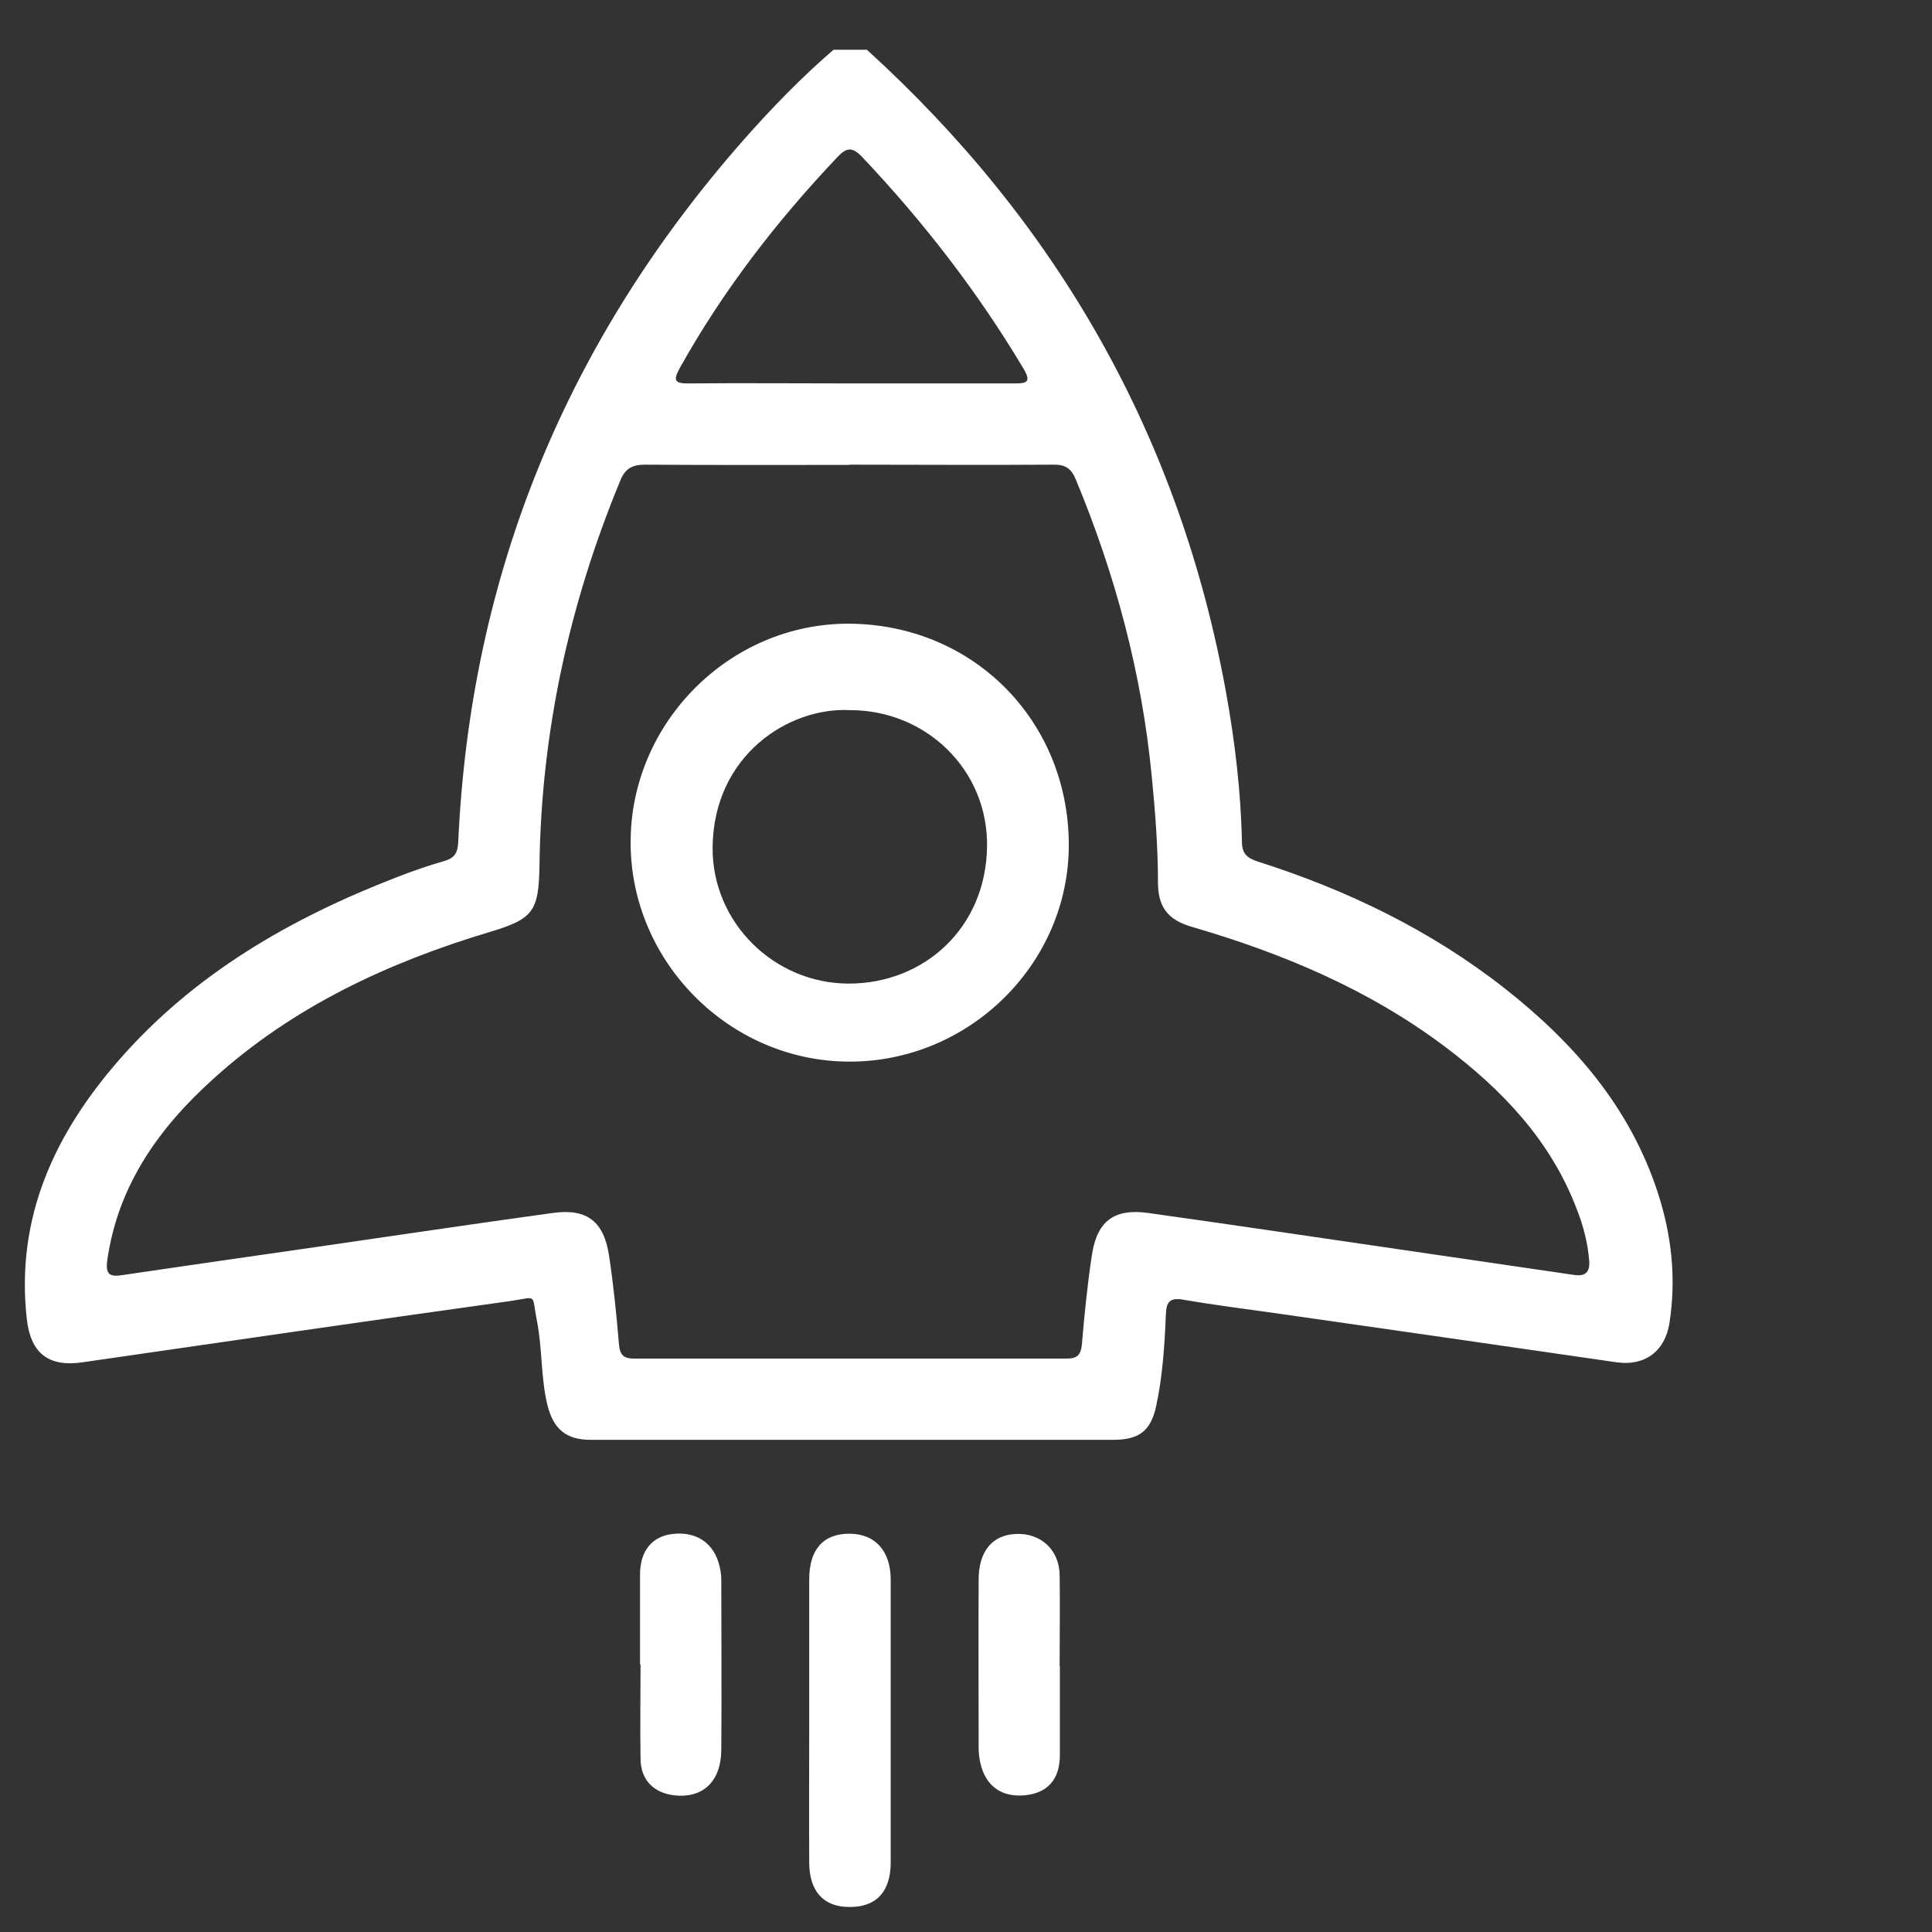 <?xml version="1.0" encoding="UTF-8"?><svg id="Layer_1" xmlns="http://www.w3.org/2000/svg" viewBox="0 0 78 78"><rect x="0" y="0" width="78" height="78" fill="#333333" stroke="none"/><defs><style>.cls-1{fill:#fff;}</style></defs><path class="cls-1" d="M34.99,2c7.73,7.03,12.64,15.65,14.51,25.96,.36,2,.6,4.01,.64,6.04,.01,.48,.22,.64,.63,.78,3.62,1.15,7,2.78,10,5.14,2.78,2.19,5.04,4.79,6.16,8.23,.56,1.72,.75,3.47,.47,5.27-.18,1.14-1,1.74-2.13,1.58-4.56-.66-9.12-1.32-13.68-1.97-1.28-.18-2.56-.34-3.83-.56-.53-.09-.67,.1-.69,.58-.05,1.25-.13,2.49-.39,3.71-.22,1.01-.68,1.37-1.75,1.37-7.03,0-14.05,0-21.08,0-.99,0-1.51-.43-1.75-1.41-.27-1.11-.2-2.26-.42-3.38-.23-1.16,.05-.97-1.1-.81-5.76,.8-11.5,1.64-17.25,2.47-1.38,.2-2.1-.37-2.25-1.77-.45-4.09,1.13-7.46,3.73-10.44,3.04-3.48,6.92-5.71,11.17-7.36,.64-.25,1.3-.48,1.96-.67,.42-.12,.54-.34,.56-.76,.49-10.81,4.38-20.24,11.52-28.35,1.14-1.29,2.33-2.52,3.63-3.64h1.34Zm-.71,16.77c-2.74,0-5.49,.01-8.23-.01-.52,0-.81,.15-1.01,.65-2.06,4.98-3.19,10.15-3.26,15.54-.03,1.85-.25,2.15-2.02,2.68-4.1,1.23-7.92,3.01-11.13,5.91-2.2,1.98-3.87,4.3-4.3,7.35-.08,.6,.14,.66,.6,.59,2.6-.38,5.2-.76,7.8-1.13,3.19-.46,6.39-.94,9.59-1.38,1.38-.19,2.06,.34,2.27,1.73,.18,1.19,.3,2.39,.4,3.58,.04,.43,.19,.57,.61,.57,5.82,0,11.64,0,17.47,0,.42,0,.57-.15,.61-.58,.1-1.2,.22-2.39,.4-3.58,.2-1.38,.89-1.91,2.27-1.72,3.79,.53,7.58,1.1,11.37,1.65,1.94,.28,3.88,.57,5.81,.85,.45,.07,.67-.08,.63-.58-.06-.72-.24-1.41-.5-2.07-1.05-2.77-3.01-4.82-5.32-6.56-3.07-2.31-6.55-3.77-10.22-4.84-.97-.28-1.37-.8-1.37-1.8,0-1.43-.11-2.85-.25-4.27-.4-4.16-1.47-8.15-3.07-12-.18-.44-.43-.6-.9-.59-2.74,.02-5.49,0-8.23,0Zm.09-3.29c2.19,0,4.37,0,6.56,0,.5,0,.73-.03,.39-.6-1.85-3.1-4.04-5.93-6.52-8.55-.4-.42-.63-.37-1,.02-2.45,2.59-4.61,5.38-6.35,8.5-.27,.49-.24,.64,.36,.63,2.19-.02,4.37,0,6.56,0Z"/><path class="cls-1" d="M32.67,69.46c0-1.9,0-3.79,0-5.69,0-1.22,.57-1.85,1.62-1.85,1.03,0,1.66,.68,1.67,1.83,0,3.81,0,7.63,0,11.44,0,1.19-.59,1.81-1.67,1.8-1.04,0-1.61-.63-1.62-1.78-.01-1.92,0-3.84,0-5.76Z"/><path class="cls-1" d="M25.84,67.18c0-1.2,0-2.41,0-3.61,0-.96,.49-1.55,1.32-1.64,.96-.11,1.67,.37,1.89,1.3,.04,.17,.07,.35,.07,.53,0,2.3,.02,4.59,0,6.89-.01,1.29-.76,1.97-1.92,1.83-.83-.11-1.33-.63-1.34-1.47-.02-1.27,0-2.54,0-3.81h0Z"/><path class="cls-1" d="M42.79,67.25c0,1.2,0,2.4,0,3.61,0,.98-.5,1.53-1.41,1.62-.94,.09-1.59-.37-1.8-1.3-.04-.19-.07-.4-.07-.59,0-2.27-.01-4.54,0-6.81,0-1.16,.56-1.81,1.5-1.85,1-.05,1.76,.64,1.77,1.66,.02,1.22,0,2.45,0,3.67Z"/><path class="cls-1" d="M34.26,42.86c-4.82-.02-8.81-4.04-8.8-8.86,0-4.82,4-8.85,8.84-8.82,4.99,.04,8.81,3.9,8.85,8.86,.04,4.86-4.03,8.85-8.89,8.82Zm.06-14.19c-2.48-.13-5.52,1.83-5.55,5.55-.02,3.03,2.49,5.49,5.5,5.49,3.03,0,5.54-2.24,5.58-5.54,.04-3.08-2.45-5.5-5.53-5.5Z"/></svg>